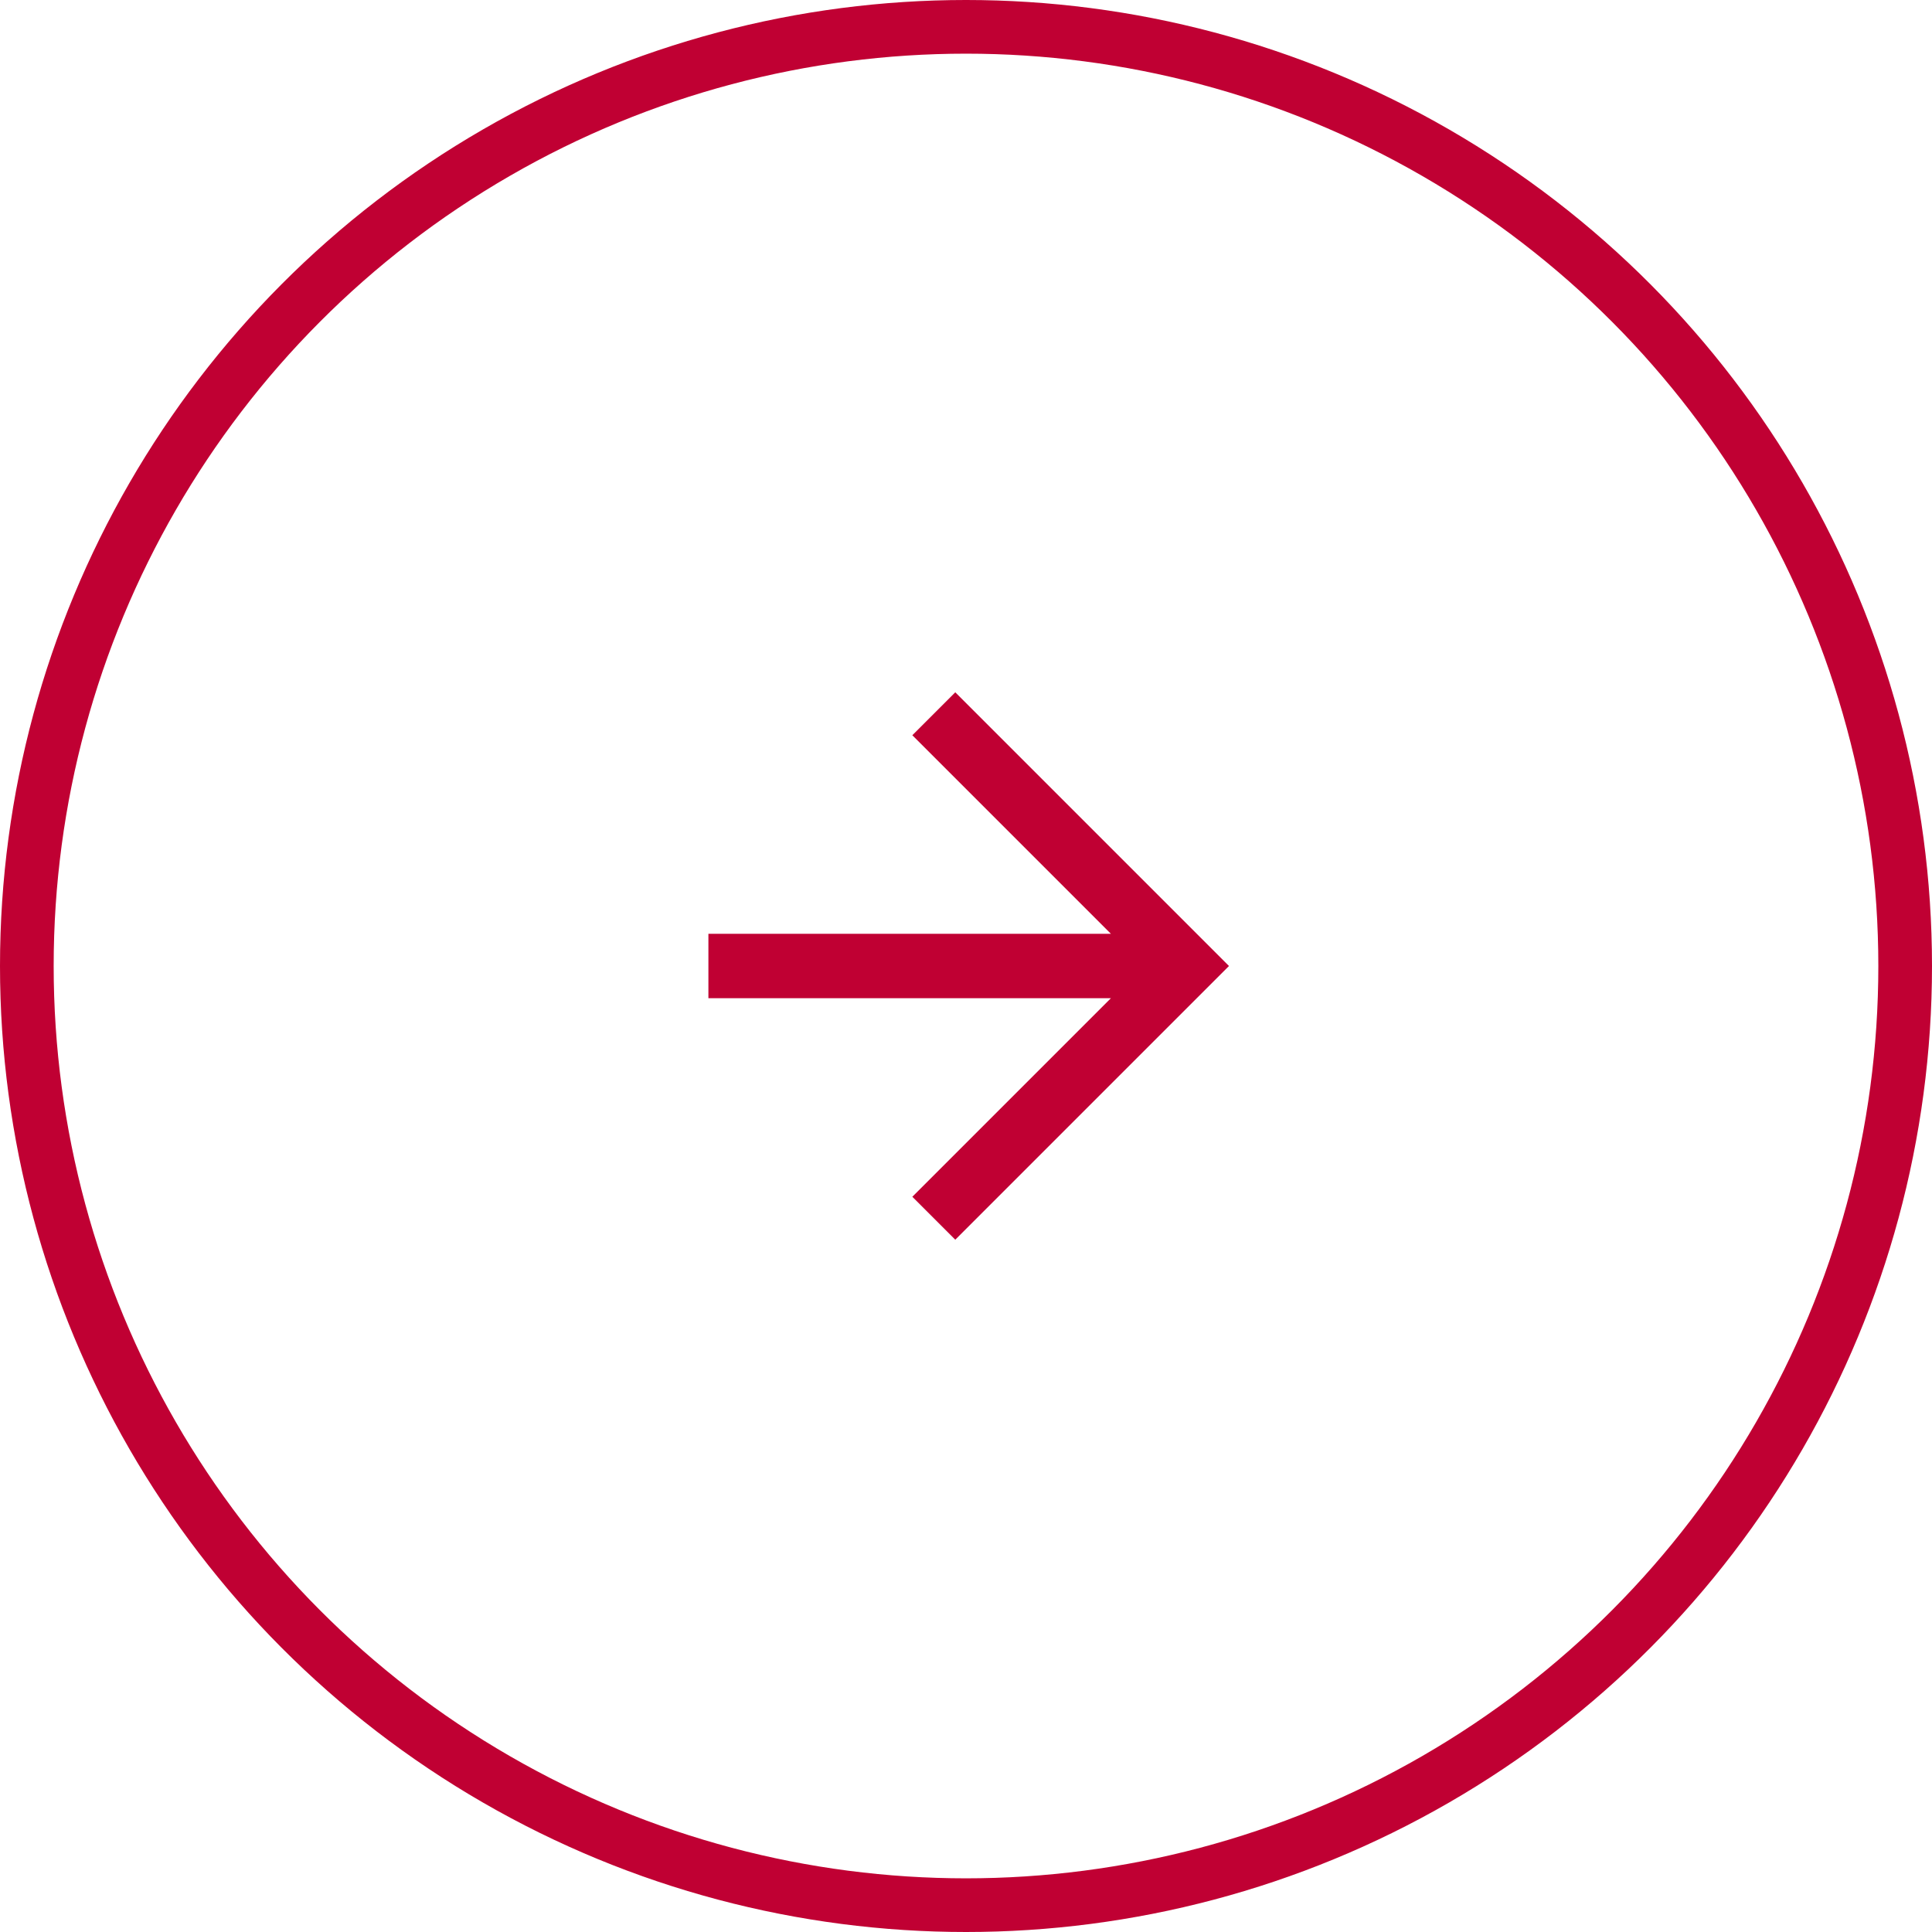 <?xml version="1.0" encoding="UTF-8"?>
<svg xmlns="http://www.w3.org/2000/svg" version="1.1" viewBox="0 0 36 36">
  <defs>
    <style>
      .cls-1, .cls-2 {
        fill: none;
      }

      .cls-3 {
        fill: #c00033;
      }

      .cls-2 {
        stroke: #c00033;
      }
    </style>
  </defs>
  <!-- Generator: Adobe Illustrator 28.6.0, SVG Export Plug-In . SVG Version: 1.2.0 Build 709)  -->
  <g>
    <g id="_レイヤー_1" data-name="レイヤー_1">
      <g id="_グループ_24" data-name="グループ_24">
        <g id="_楕円形_8" data-name="楕円形_8">
          <circle class="cls-1" cx="18" cy="18" r="18"/>
          <circle class="cls-2" cx="18" cy="18" r="17.5"/>
        </g>
        <g id="_矢印アイコン_左3" data-name="矢印アイコン_左3">
          <path id="_パス_1" data-name="パス_1" class="cls-3" d="M13.2,17.4h7.5l-3.7-3.7.8-.8,5.1,5.1-5.1,5.1-.8-.8,3.7-3.7h-7.5v-1.1Z"/>
        </g>
      </g>
    </g>
  </g>
</svg>
